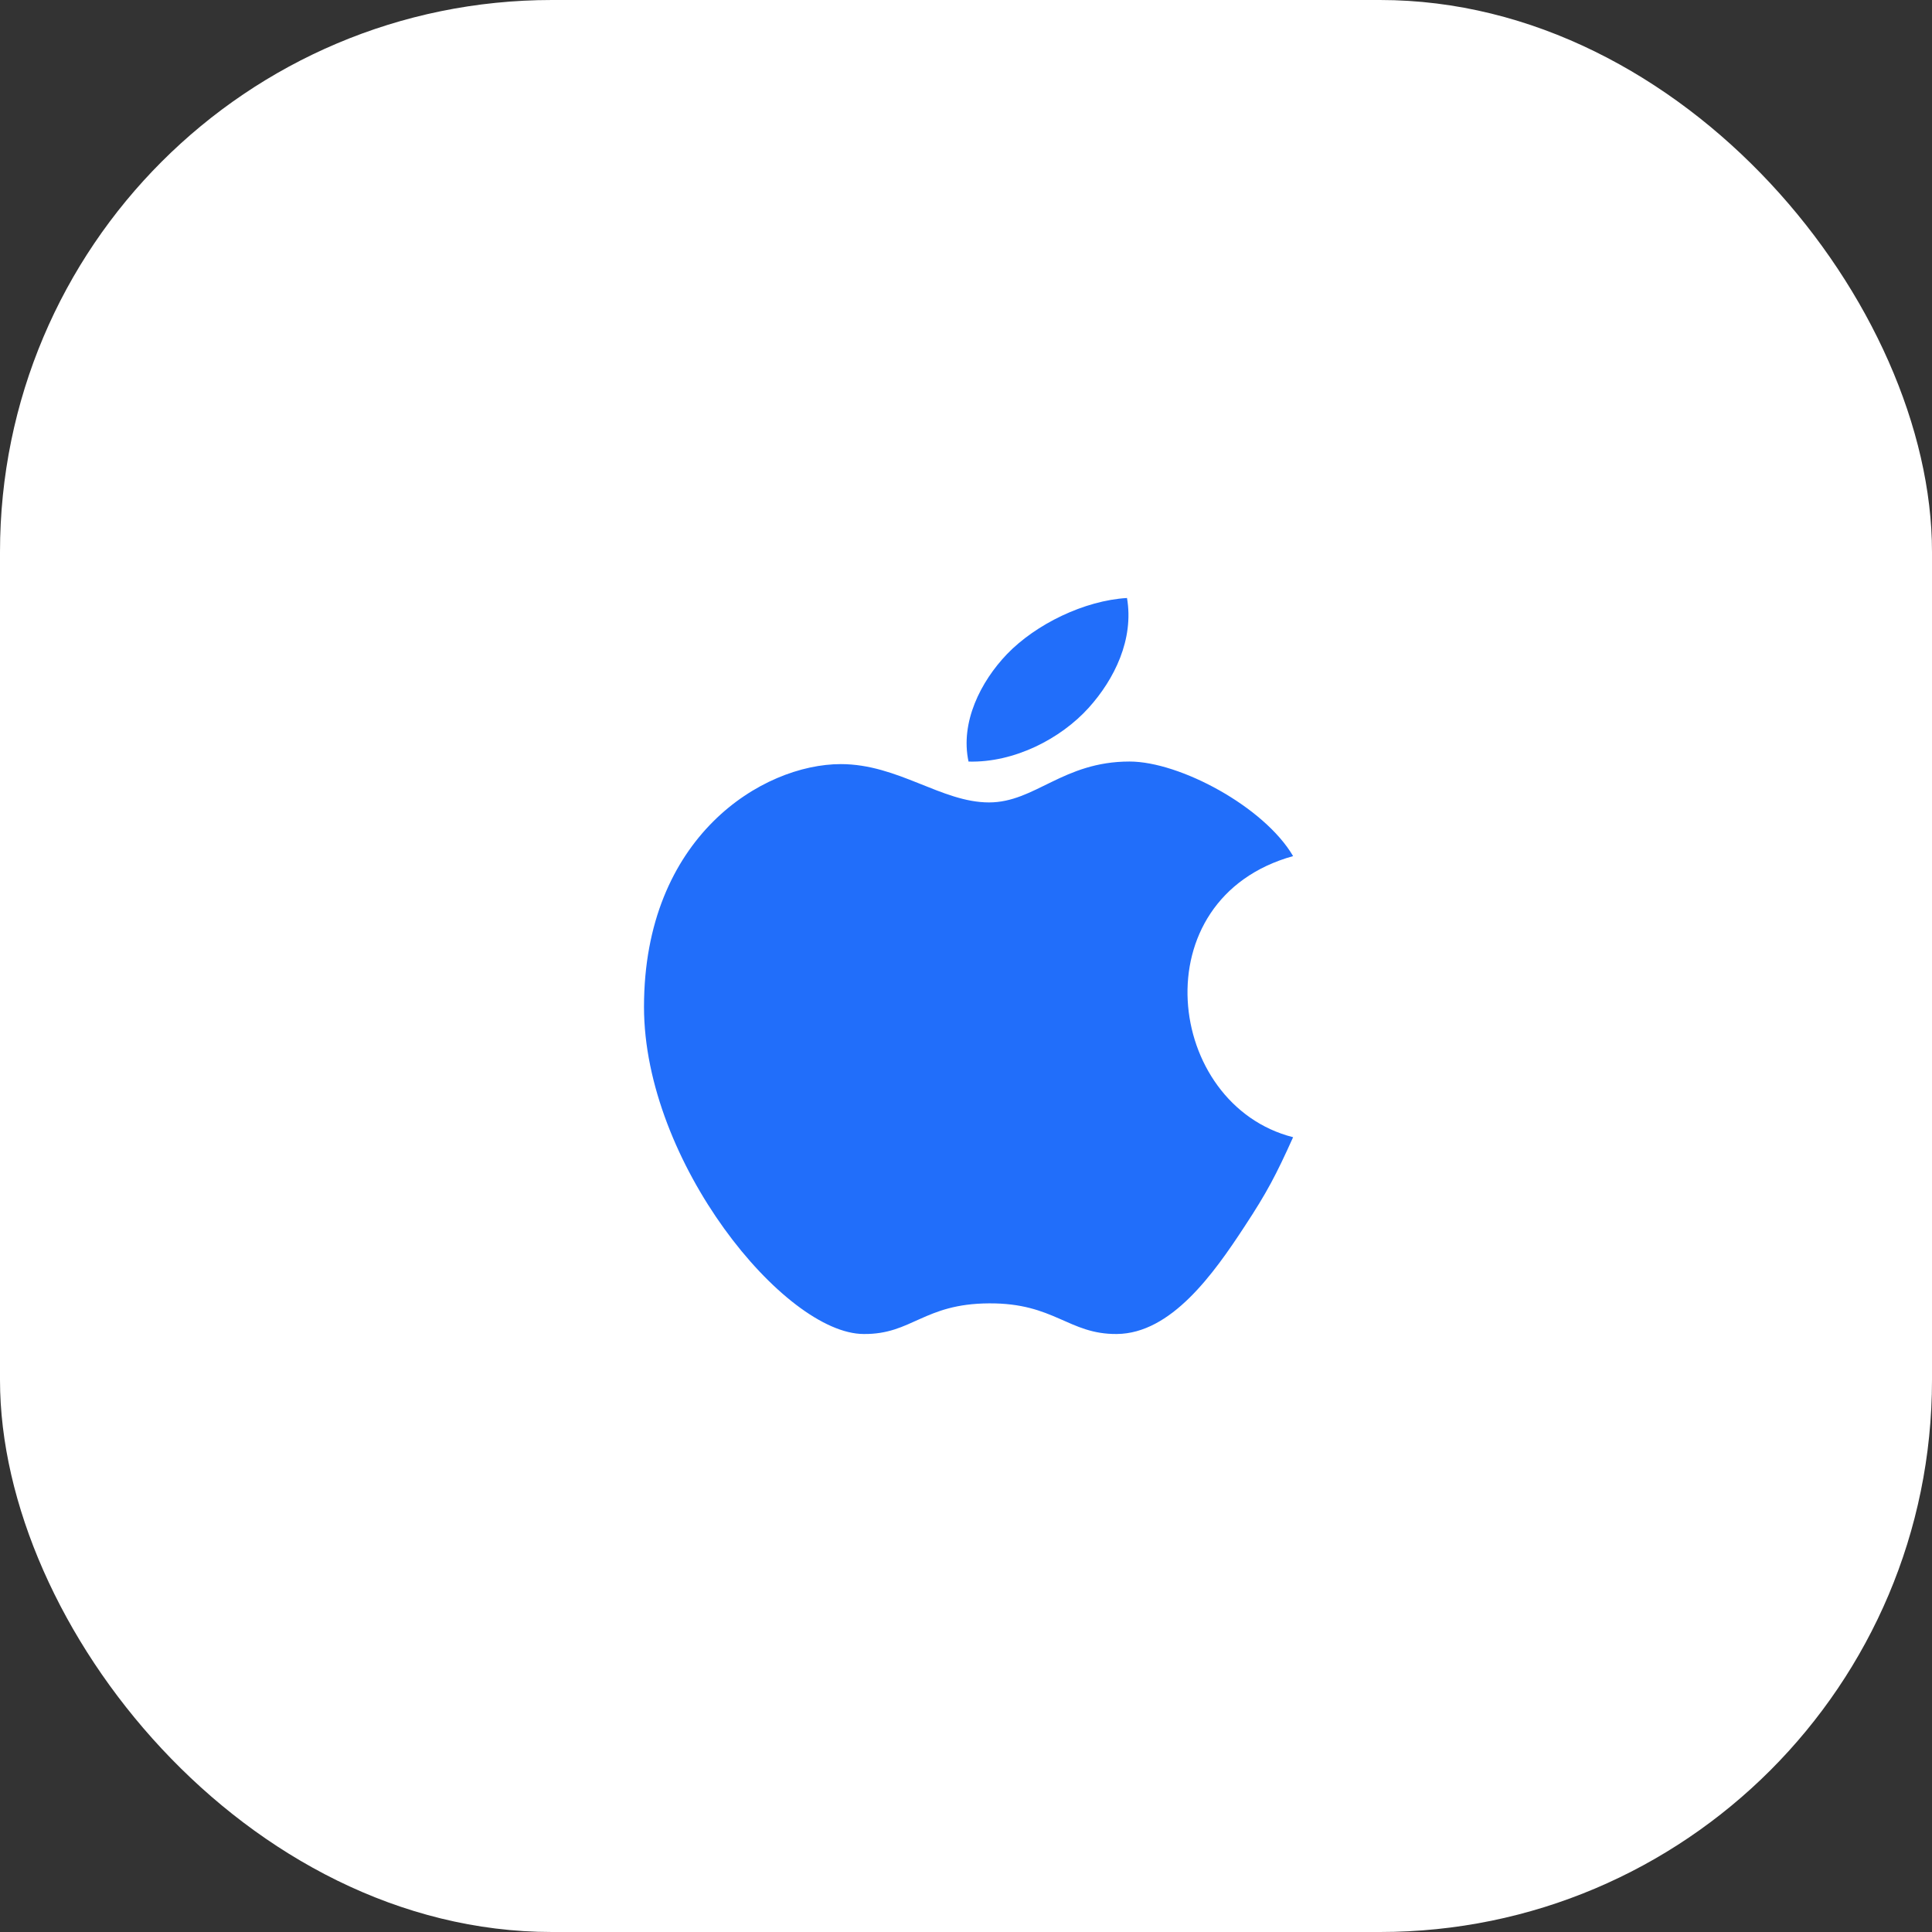 <?xml version="1.0" encoding="UTF-8"?>
<svg width="42px" height="42px" viewBox="0 0 42 42" version="1.1" xmlns="http://www.w3.org/2000/svg" xmlns:xlink="http://www.w3.org/1999/xlink">
    <rect x="0" y="0" width="42" height="42" fill="#333333" stroke="none"/>
    <title>apple-pay</title>
    <g id="Desktop" stroke="none" stroke-width="1" fill="none" fill-rule="evenodd">
        <g id="Product-Features" transform="translate(-970, -2008)">
            <g id="apple-pay" transform="translate(970, 2008)">
                <rect id="Rectangle-Copy-33" fill="#FFFFFF" x="0" y="0" width="42" height="42" rx="12"></rect>
                <g id="icons8-apple_logo" transform="translate(14, 13)" fill="#216EFA" fill-rule="nonzero">
                    <path d="M10.5,0 C9.577,0.054 8.519,0.567 7.889,1.222 C7.32,1.817 6.871,2.701 7.055,3.556 C8.057,3.583 9.063,3.055 9.665,2.389 C10.228,1.766 10.654,0.896 10.5,0 Z M10.555,3.555 C9.107,3.555 8.502,4.444 7.5,4.444 C6.469,4.444 5.526,3.611 4.278,3.611 C2.58,3.612 0,5.184 0,8.889 C0,12.259 3.054,16 4.778,16 C5.825,16.01 6.079,15.341 7.5,15.334 C8.922,15.324 9.229,16.009 10.278,16 C11.459,15.991 12.381,14.693 13.054,13.665 C13.538,12.929 13.736,12.554 14.111,11.722 C11.332,11.018 10.78,6.537 14.111,5.611 C13.482,4.538 11.647,3.555 10.555,3.555 Z" id="Shape"></path>
                </g>
            </g>
        </g>
    </g>
</svg>